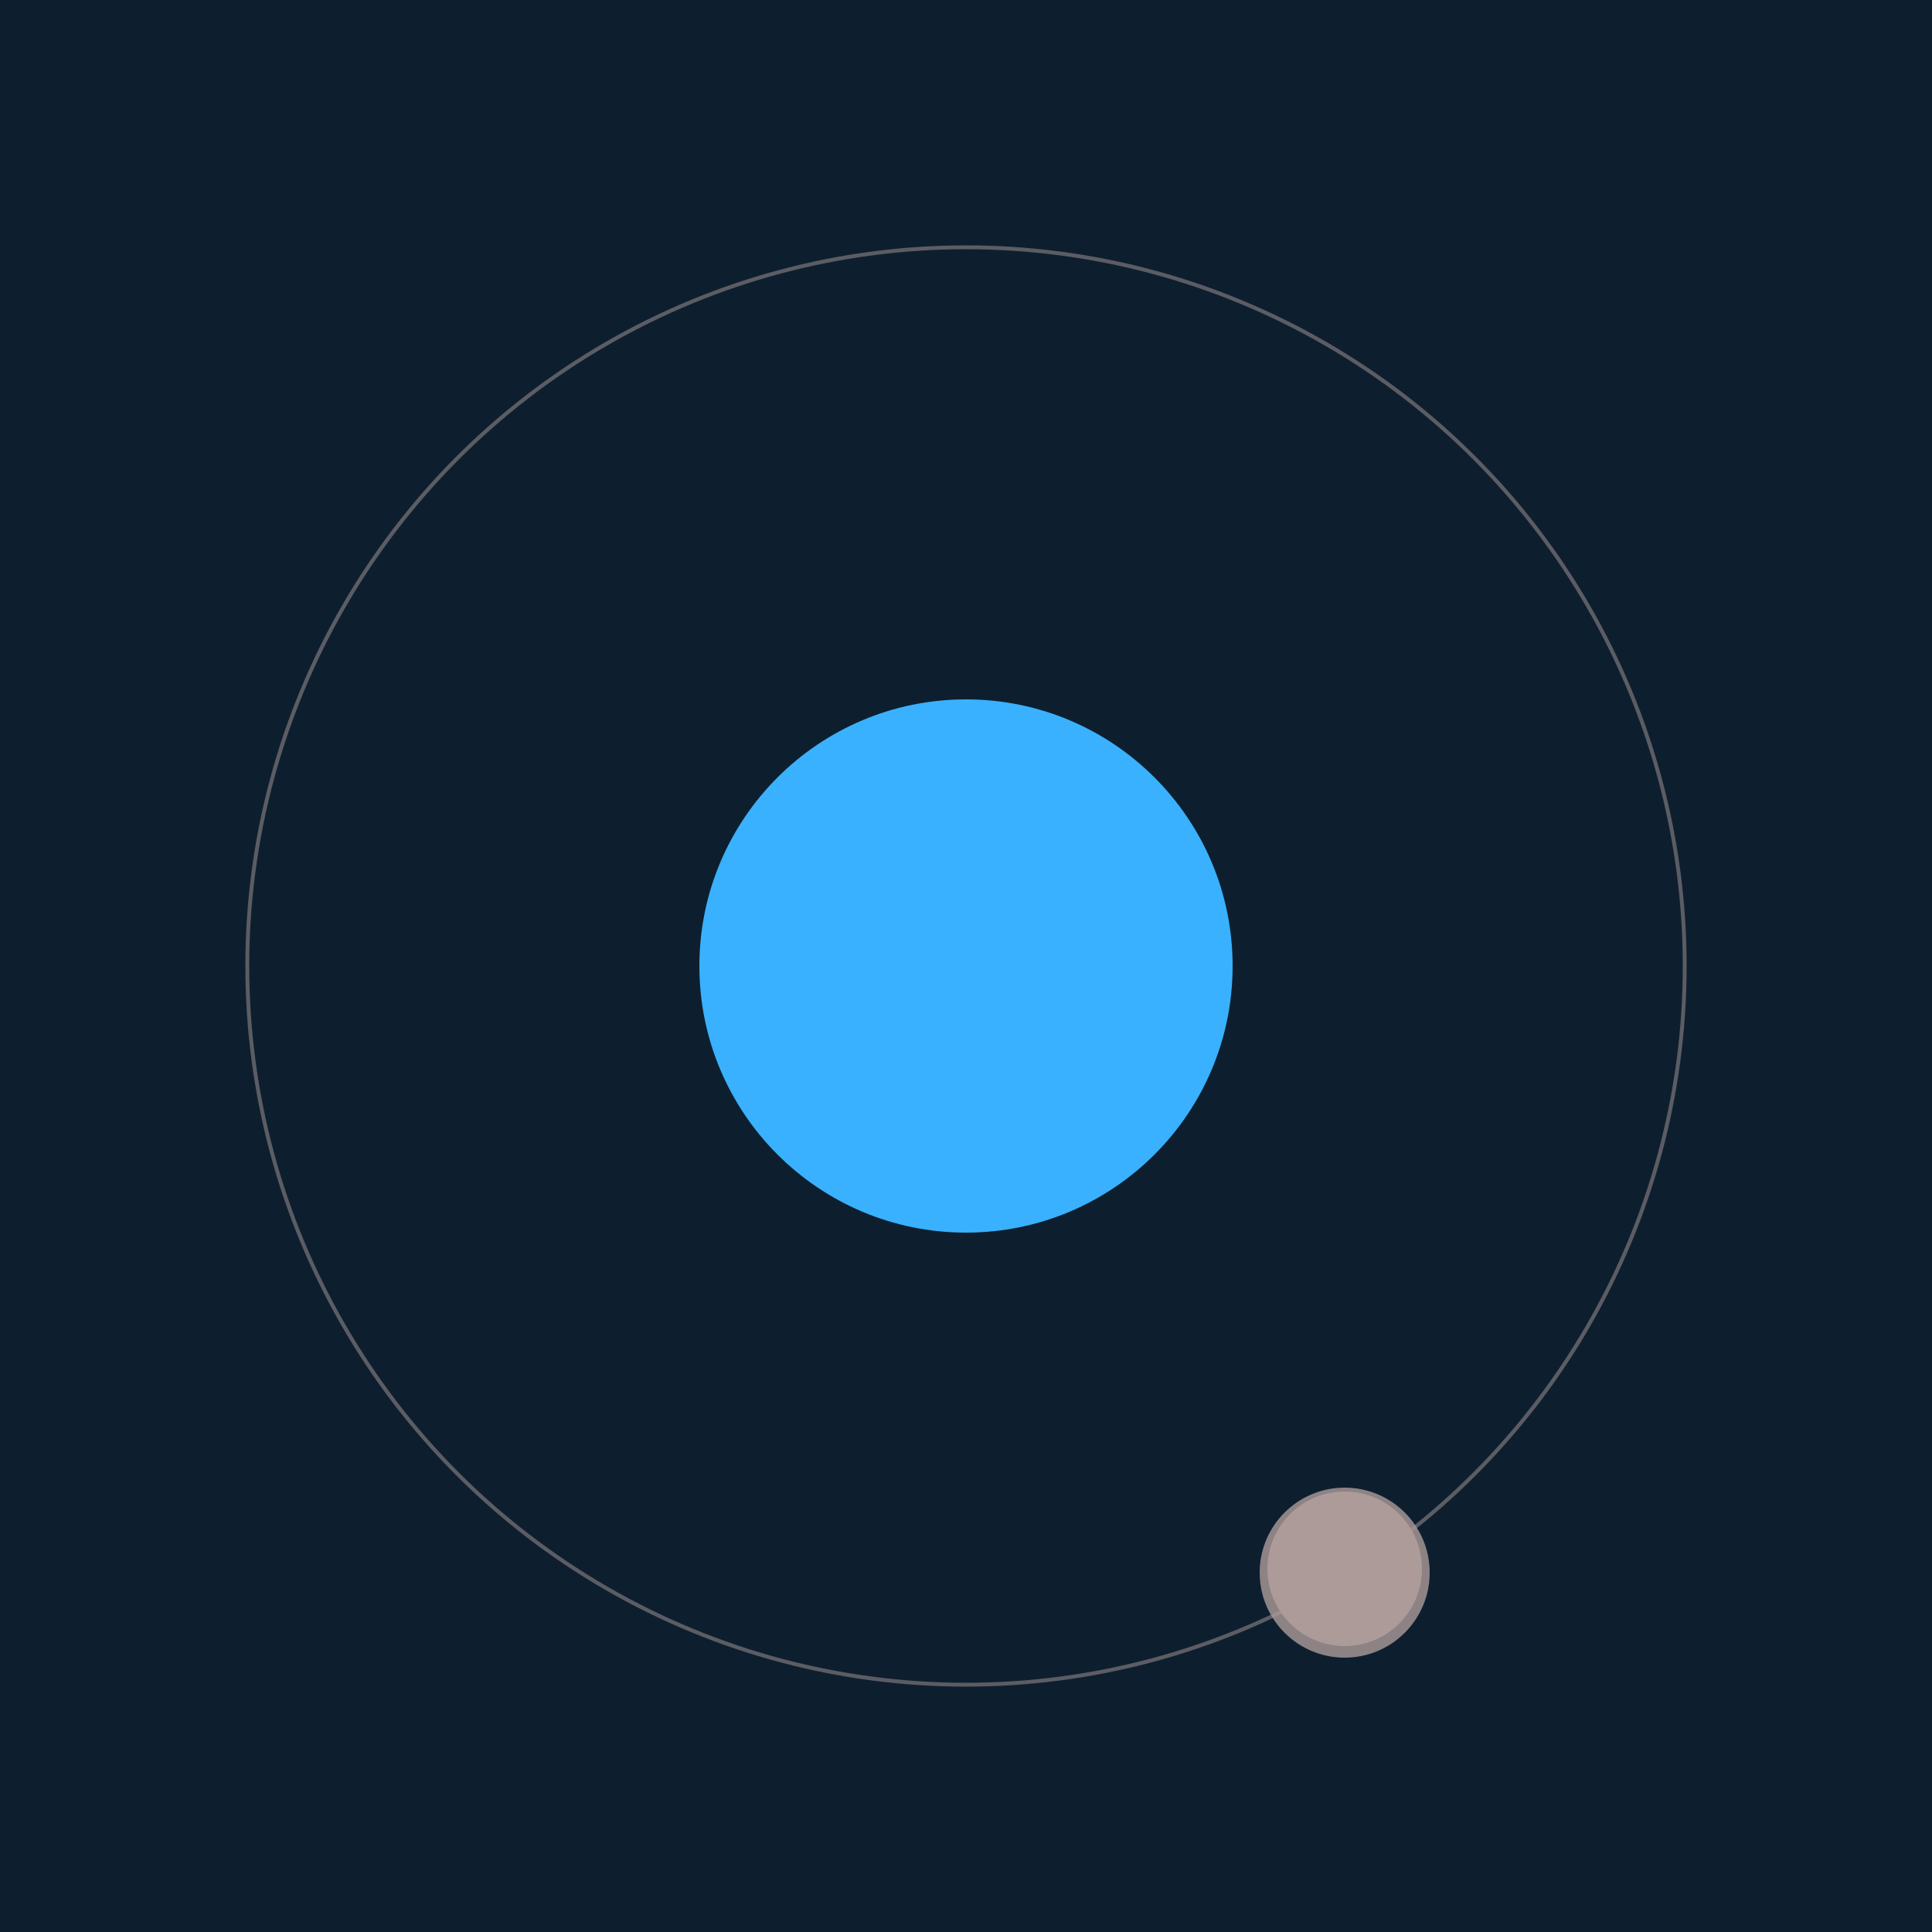 <svg width="500" height="500" viewBox="0 0 500 500" xmlns="http://www.w3.org/2000/svg"><rect width="500" height="500" fill="#0D1F2F"></rect><circle cx="250" cy="250" r="69" fill="#39B1FF"/><circle cx="250" cy="250" r="186" fill="none" stroke="rgba(173,155,154,0.5)"/><g><circle cx="348" cy="406" r="20" fill="rgb(173,155,154)"/><circle cx="348" cy="407" r="22" fill-opacity="0.8" fill="rgb(173,155,154)"/><animateTransform attributeName="transform" type="rotate" from="0 250 250" to="360 250 250" dur="14s" repeatCount="indefinite"></animateTransform></g></svg>